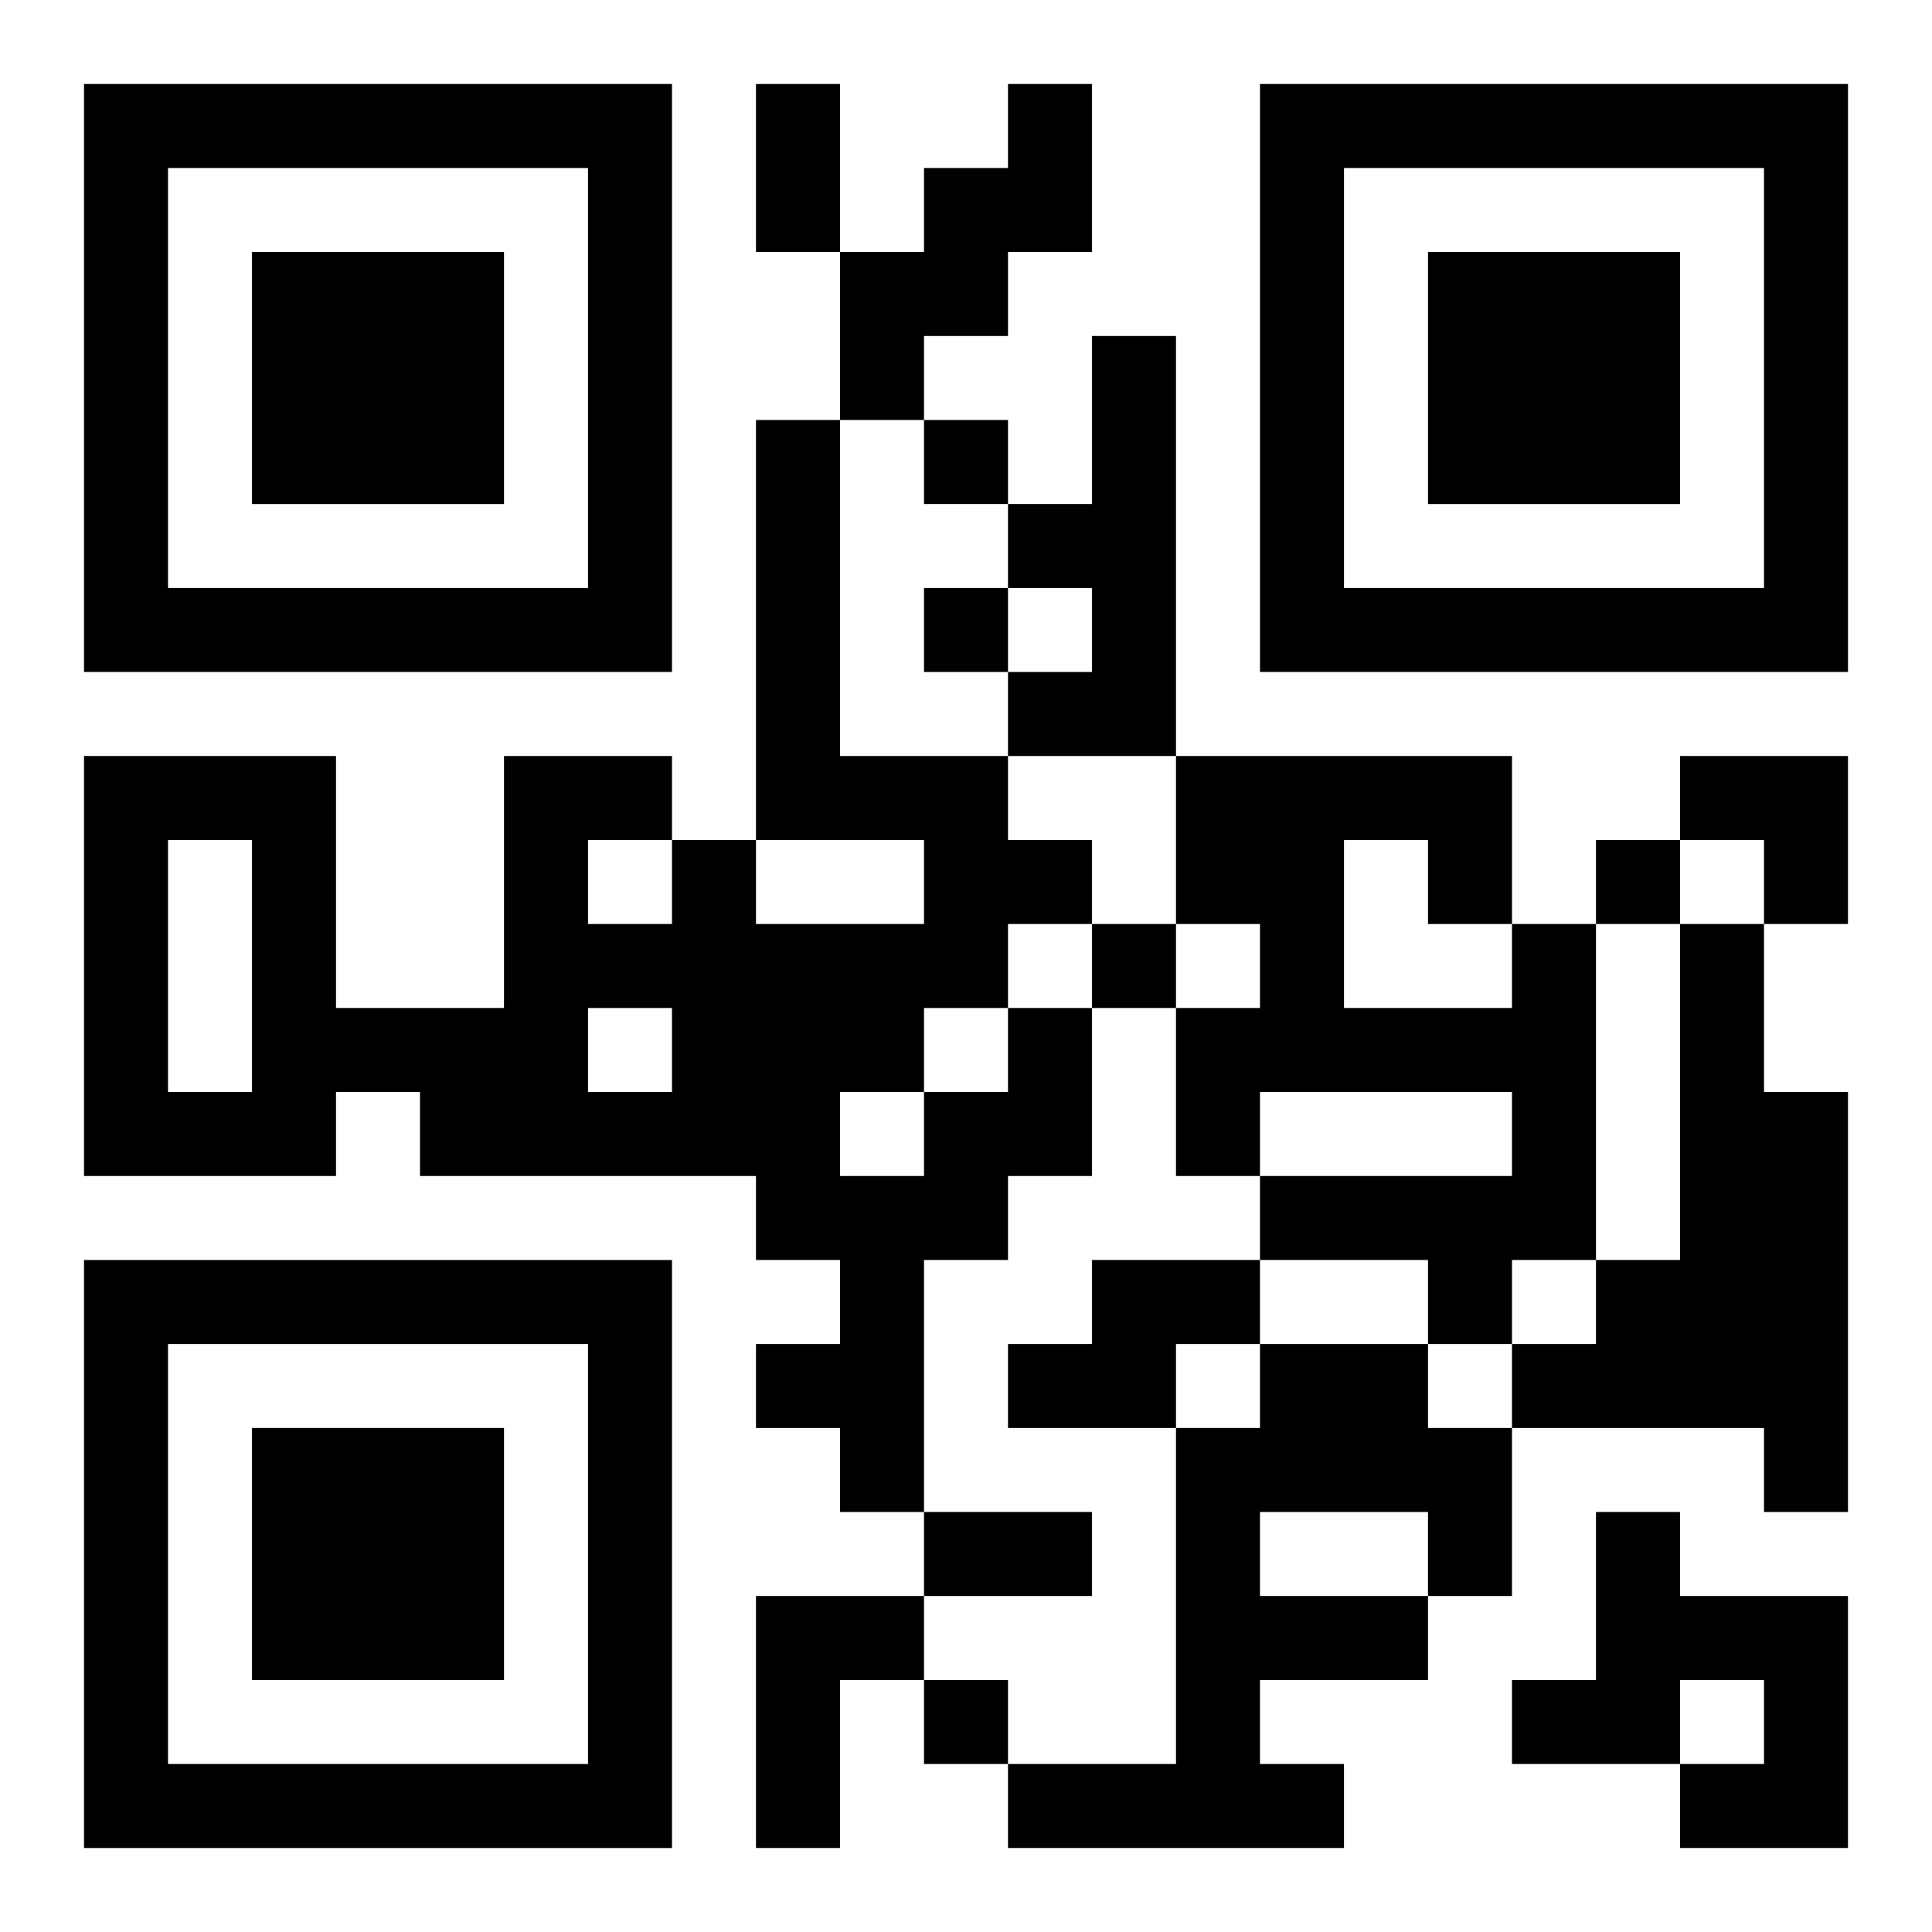 <?xml version="1.0" encoding="UTF-8"?>
<svg width="250" height="250" baseProfile="full" version="1.1" viewBox="-1 -1 23 23" xmlns="http://www.w3.org/2000/svg" xmlns:xlink="http://www.w3.org/1999/xlink"><symbol id="a"><path d="m0 7v7h7v-7h-7zm1 1h5v5h-5v-5zm1 1v3h3v-3h-3z"/></symbol><use y="-7" xlink:href="#a"/><use y="7" xlink:href="#a"/><use x="14" y="-7" xlink:href="#a"/><path d="m11 0h1v2h-1v1h-1v1h-1v-2h1v-1h1v-1m1 3h1v5h-2v-1h1v-1h-1v-1h1v-2m5 7h1v4h-1v1h-1v-1h-2v-1h3v-1h-3v1h-1v-2h1v-1h-1v-2h4v2m-2-1v2h2v-1h-1v-1h-1m4 1h1v2h1v5h-1v-1h-3v-1h1v-1h1v-4m-8 1h1v2h-1v1h-1v3h-1v-1h-1v-1h1v-1h-1v-1h-4v-1h-1v1h-3v-5h3v3h2v-3h2v1h1v1h2v-1h-2v-5h1v4h2v1h1v1h-1v1m-5-2v1h1v-1h-1m0 2v1h1v-1h-1m4 0v1h1v-1h-1m-9-2v3h1v-3h-1m8 3v1h1v-1h-1m3 2h2v1h-1v1h-2v-1h1v-1m2 1h2v1h1v2h-1v1h-2v1h1v1h-4v-1h2v-4h1v-1m0 2v1h2v-1h-2m4 0h1v1h2v3h-2v-1h1v-1h-1v1h-2v-1h1v-2m-10 1h2v1h-1v2h-1v-3m2-14v1h1v-1h-1m0 2v1h1v-1h-1m8 3v1h1v-1h-1m-6 1v1h1v-1h-1m-2 9v1h1v-1h-1m-2-19h1v2h-1v-2m2 17h2v1h-2v-1m9-9h2v2h-1v-1h-1z"/></svg>
